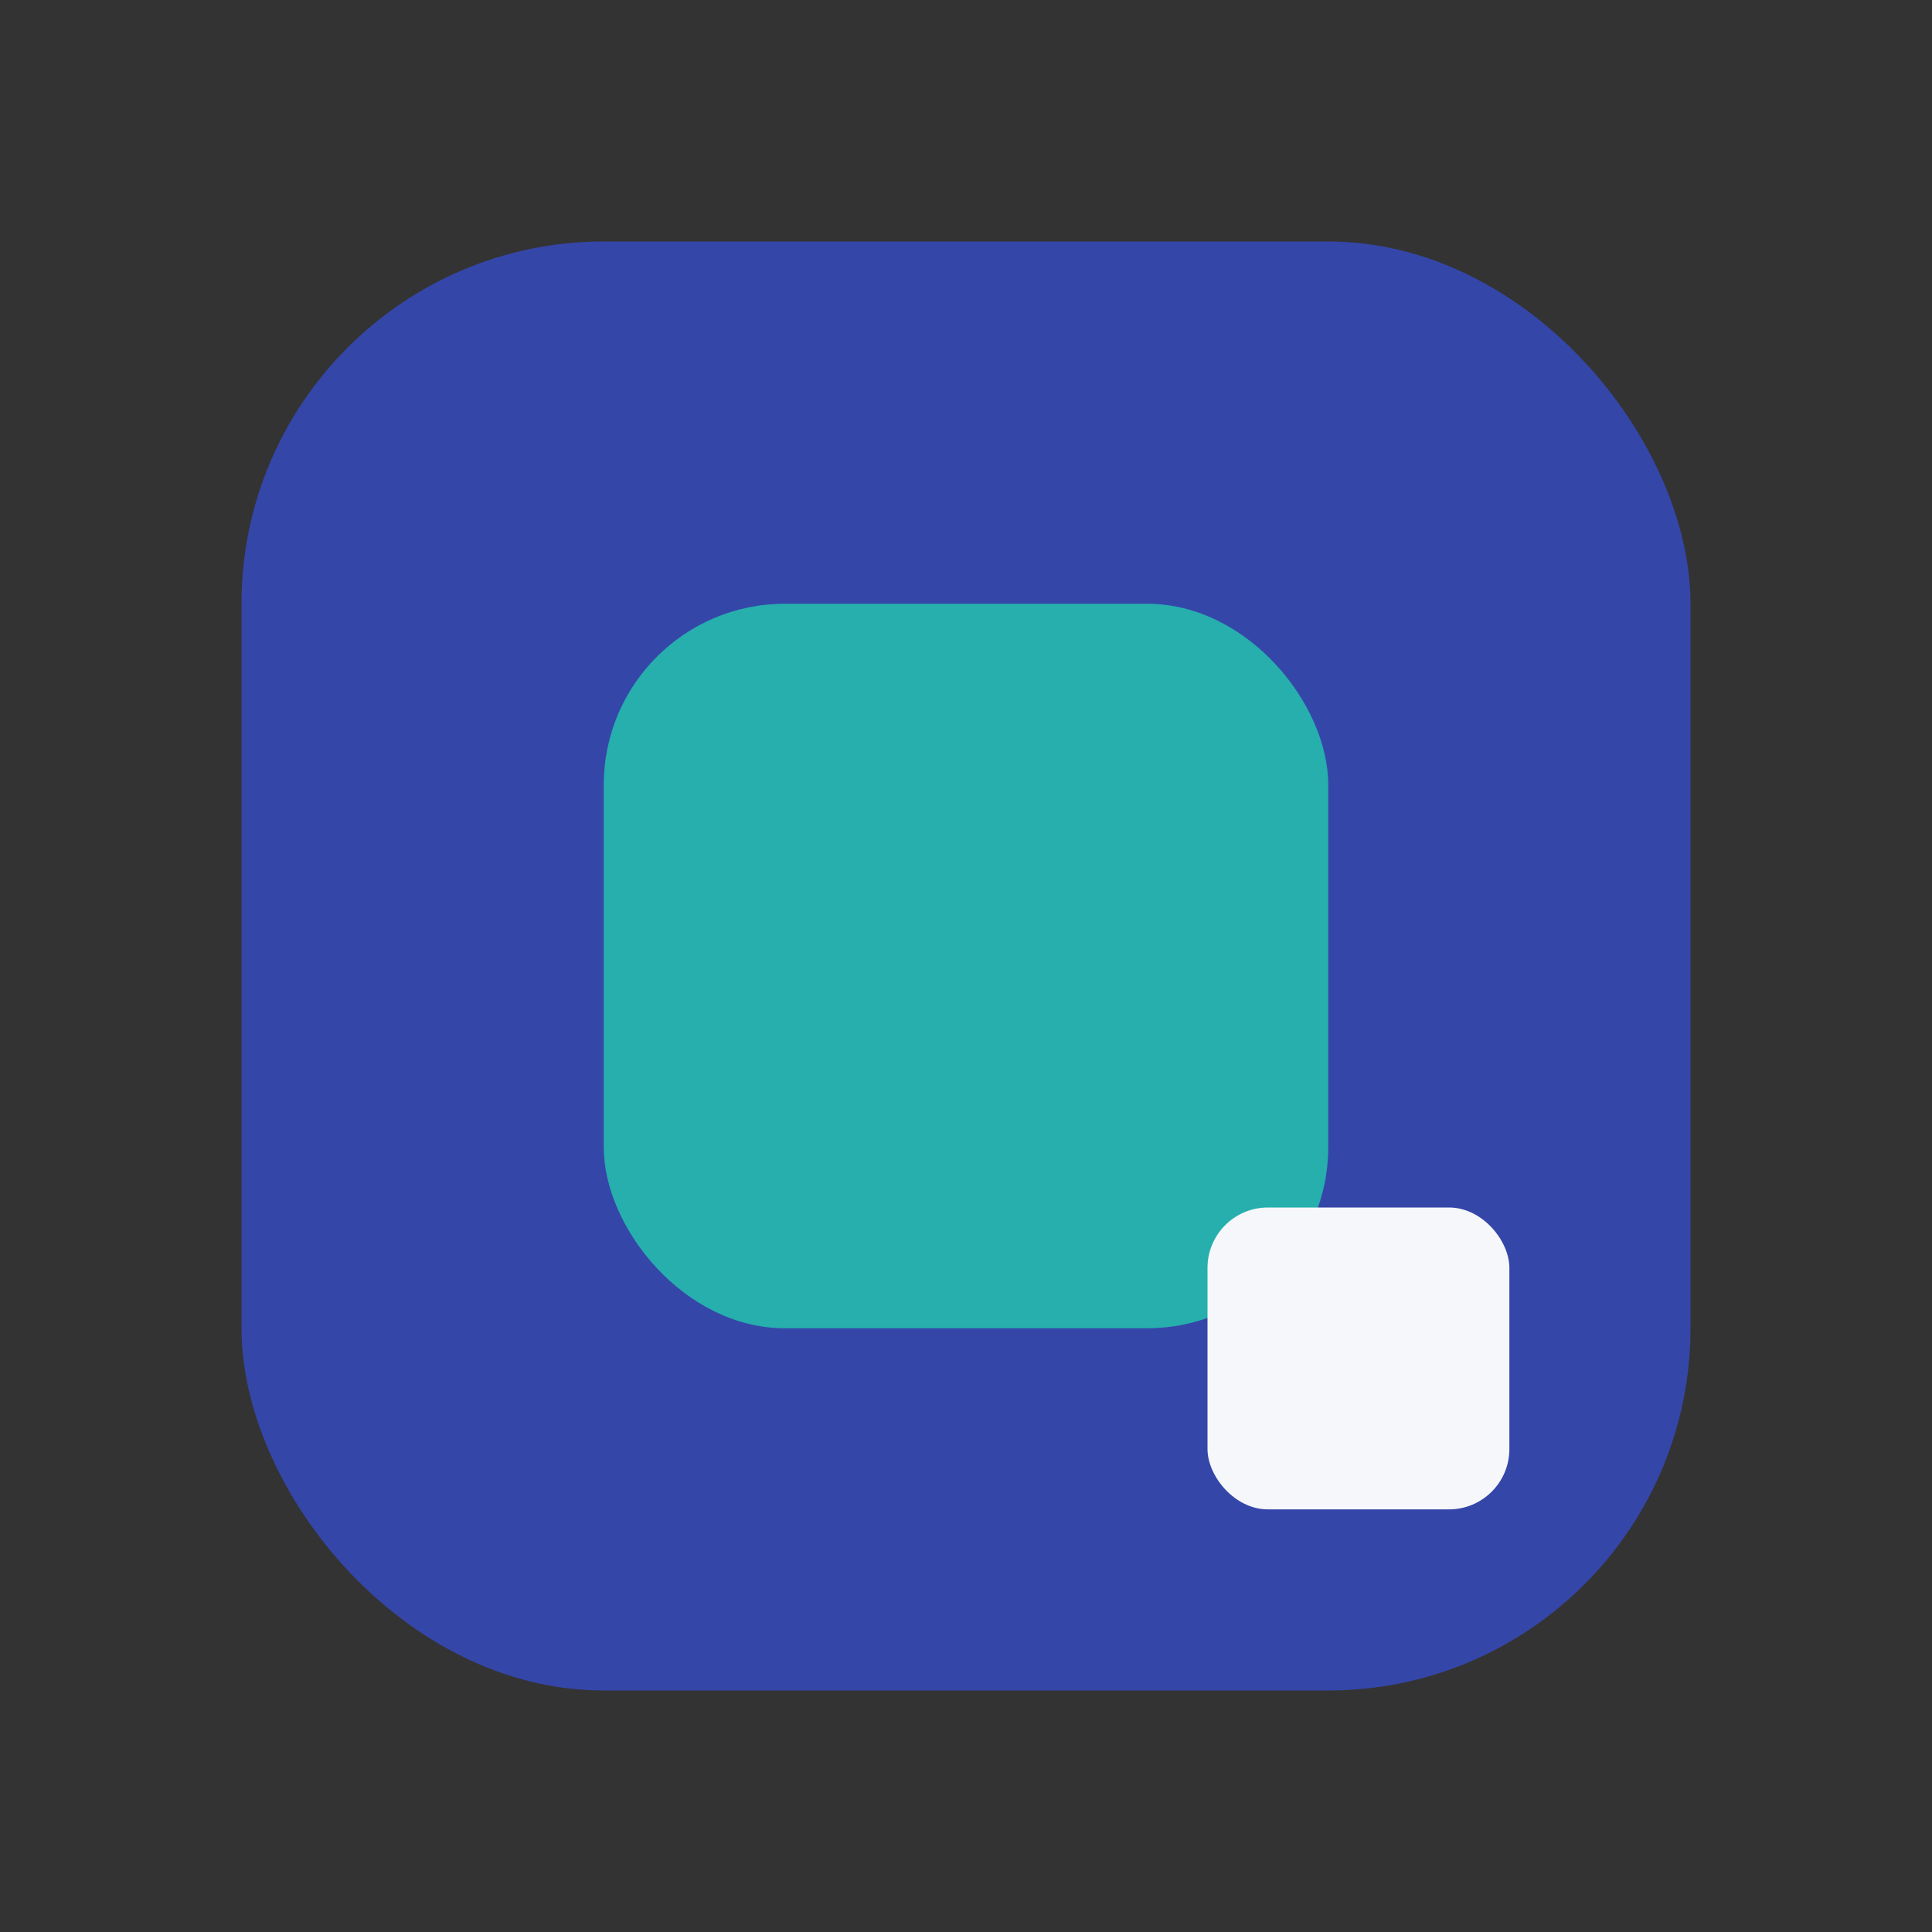<?xml version="1.0" encoding="UTF-8"?>
<svg xmlns="http://www.w3.org/2000/svg" width="32" height="32" viewBox="0 0 32 32"><rect x="0" y="0" width="32" height="32" fill="#333333" stroke="none"/><rect x="4" y="4" width="24" height="24" rx="6" fill="#3546A9"/><rect x="10" y="10" width="12" height="12" rx="3" fill="#26AFAD"/><rect x="20" y="20" width="5" height="5" rx="1" fill="#F6F7FB"/></svg>